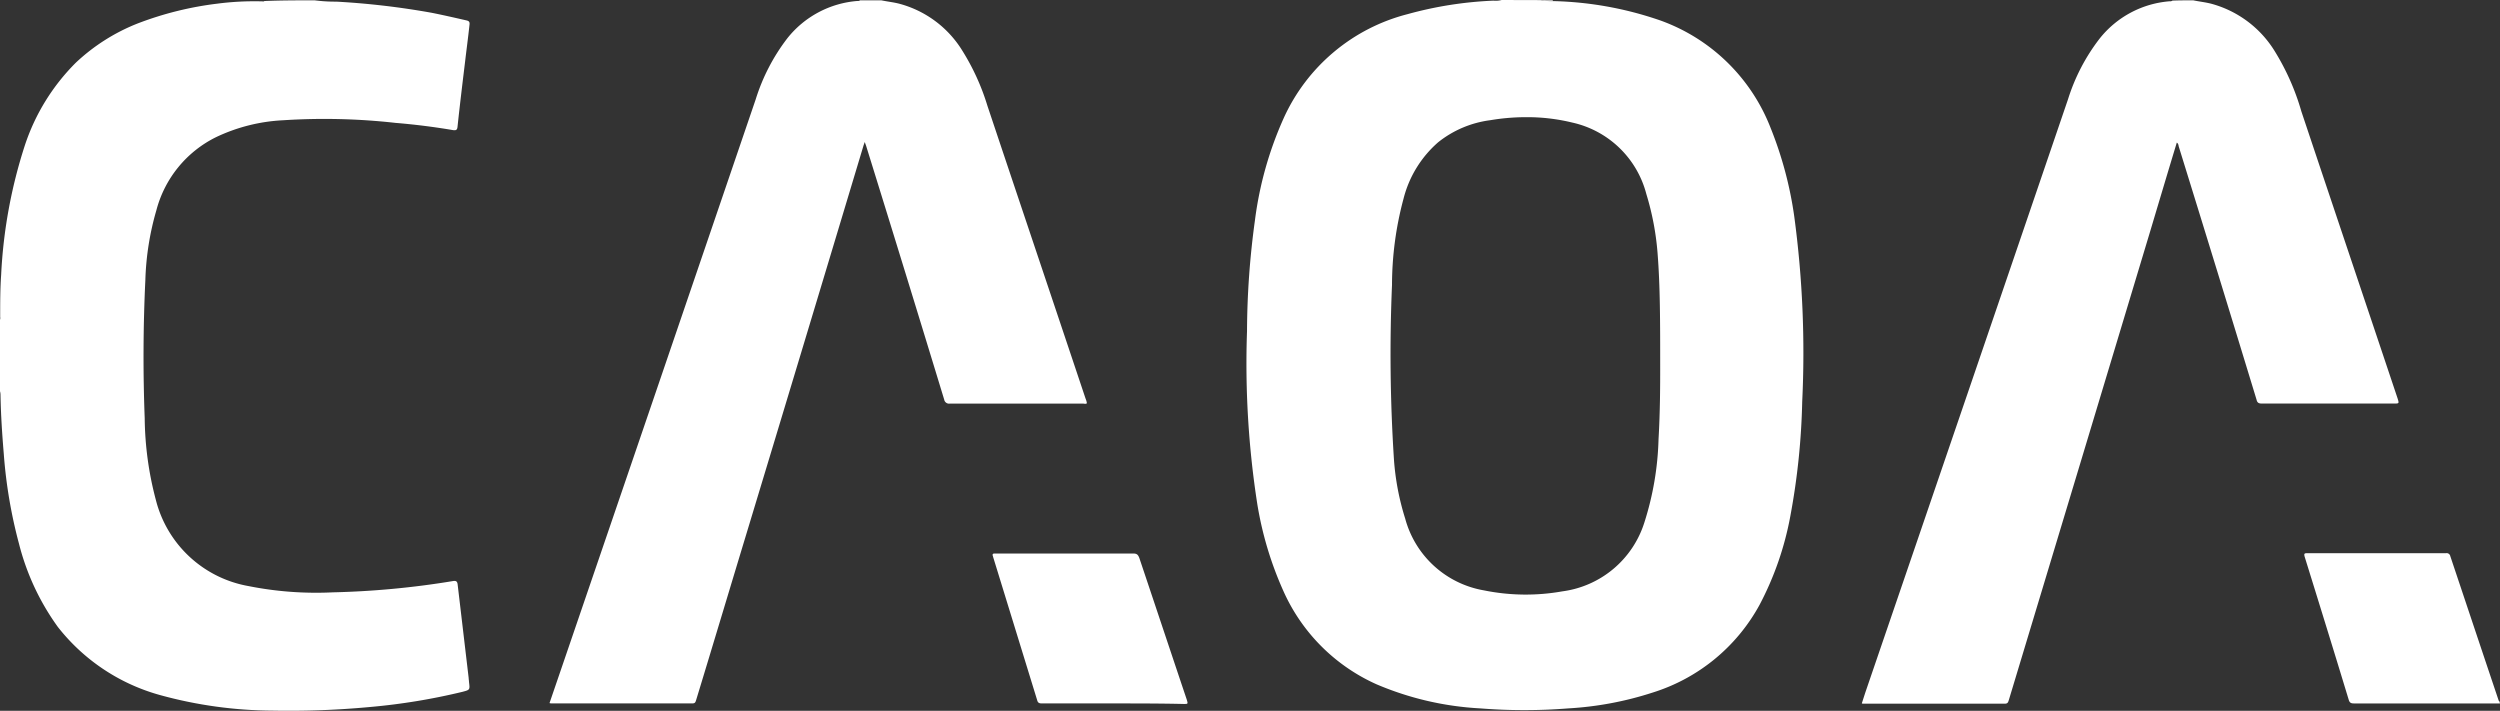 <svg xmlns="http://www.w3.org/2000/svg" width="114.132" height="32.451"><rect width="100%" height="100%" fill="#333333" stroke="none"/><defs><style>.a{fill:#ffffff}</style></defs><path class="a" d="M68.557 0a1.062 1.062 0 01-.376.03 17.364 17.364 0 00-3.926.617 8.532 8.532 0 00-5.64 4.723 16.415 16.415 0 00-1.324 4.693 37.906 37.906 0 00-.361 5.054 41.8 41.8 0 00.467 7.881 15.9 15.9 0 001.188 3.971 8.421 8.421 0 004.257 4.271 13.955 13.955 0 004.738 1.1 25.525 25.525 0 004.016 0 15.279 15.279 0 003.851-.722 8.411 8.411 0 004.888-4.016 14.184 14.184 0 001.4-4.046 32.161 32.161 0 00.541-5.219 46.539 46.539 0 00-.361-8.438 17.23 17.23 0 00-1.083-4.062 8.469 8.469 0 00-5.024-4.9A16.046 16.046 0 0070.89.05a2.352 2.352 0 01-.557-.045zm1.352 5.351a8.71 8.71 0 011.867.244 4.5 4.5 0 013.384 3.263 12.514 12.514 0 01.512 2.692c.12 1.519.12 3.1.12 5.264 0 .692 0 1.956-.075 3.234a13.638 13.638 0 01-.647 3.805 4.549 4.549 0 01-3.745 3.144 9.551 9.551 0 01-3.58-.045 4.52 4.52 0 01-3.595-3.28 11.692 11.692 0 01-.511-2.677 74.479 74.479 0 01-.09-7.987 15.251 15.251 0 01.527-3.94 5.059 5.059 0 011.579-2.572 4.792 4.792 0 012.377-1.008 9.823 9.823 0 011.877-.136zM14.364.015a7.361 7.361 0 00.993.06 35.493 35.493 0 014.362.511c.526.105 1.053.226 1.579.346.135.03.15.09.135.211-.06.557-.135 1.113-.2 1.67-.12.993-.241 1.986-.346 2.978-.015.15-.075.165-.2.15a30.763 30.763 0 00-2.632-.331 29.223 29.223 0 00-5.129-.12 8.019 8.019 0 00-3.053.767 5.19 5.19 0 00-2.737 3.354 12.687 12.687 0 00-.5 3.174 73.519 73.519 0 00-.03 6.3 15.089 15.089 0 00.511 3.745 5.319 5.319 0 004.227 3.926 15.784 15.784 0 003.851.286 39.023 39.023 0 005.46-.511c.165-.03.226 0 .241.18l.5 4.242c0 .06.015.12.015.18.045.361.045.361-.3.451a28.592 28.592 0 01-4.212.692 39.894 39.894 0 01-4.452.166 19.717 19.717 0 01-5.129-.707 8.955 8.955 0 01-4.678-3.114 11.158 11.158 0 01-1.775-3.805 22.145 22.145 0 01-.692-4.091c-.075-.9-.135-1.8-.15-2.722a.638.638 0 00-.03-.165v-3.219a.26.26 0 00.015-.151c0-.647 0-1.293.045-1.925a22.641 22.641 0 011.083-5.911 9.55 9.55 0 012.331-3.775 8.85 8.85 0 012.828-1.79 15.238 15.238 0 013.625-.9 13.149 13.149 0 012.031-.105c.045 0 .09.015.12-.015.774-.032 1.529-.032 2.293-.032zM40.235.015c.286.06.587.09.857.165a4.841 4.841 0 012.843 2.136 10.506 10.506 0 011.143 2.512c1.489 4.452 2.993 8.919 4.482 13.372a.857.857 0 01.06.21c-.06.045-.12.015-.181.015h-6.077a.223.223 0 01-.256-.18q-1.76-5.776-3.55-11.537c-.015-.06-.045-.12-.075-.225-.03.075-.045.12-.06.165q-2.685 8.934-5.385 17.854c-.752 2.482-1.5 4.979-2.256 7.46-.03.09-.045.15-.165.15h-6.438a.226.226 0 01-.09-.015l.587-1.715q4.422-12.928 8.829-25.856a8.929 8.929 0 011.444-2.782 4.534 4.534 0 013.2-1.7.163.163 0 00.12-.03zM100.128.015c.286.06.587.09.858.165a4.9 4.9 0 012.858 2.151 10.99 10.99 0 011.219 2.752c1.458 4.362 2.933 8.739 4.392 13.1.075.24.075.24-.166.24h-6.032c-.15 0-.21-.045-.24-.18q-1.76-5.776-3.55-11.552c-.015-.06-.015-.135-.09-.181-.406 1.339-.8 2.662-1.2 4q-3.227 10.717-6.468 21.449c-.03.09-.045.166-.18.166h-6.472a.113.113 0 01-.06-.015c.06-.181.12-.376.181-.556q4.625-13.515 9.235-27.029a8.849 8.849 0 011.444-2.767 4.531 4.531 0 013.2-1.7.163.163 0 00.121-.03c.319-.013.635-.013.95-.013z"/><path class="a" d="M70.889.045a1.322 1.322 0 01-.542-.03h.542zM114.13 32.114h-6.663c-.135 0-.2-.03-.241-.165-.662-2.181-1.338-4.362-2.015-6.543-.03-.12-.015-.151.105-.151h6.347a.17.17 0 01.2.135c.737 2.2 1.474 4.407 2.211 6.6.043.033.043.063.056.124zM50.809 32.113H47.56c-.12 0-.181-.03-.211-.15l-1.985-6.453c-.015-.045-.03-.105-.045-.15-.015-.06.015-.09.075-.09h6.347c.15 0 .211.045.271.2.722 2.151 1.444 4.317 2.166 6.468.06.2.06.2-.135.2-1.068-.025-2.154-.025-3.234-.025z"/></svg>
